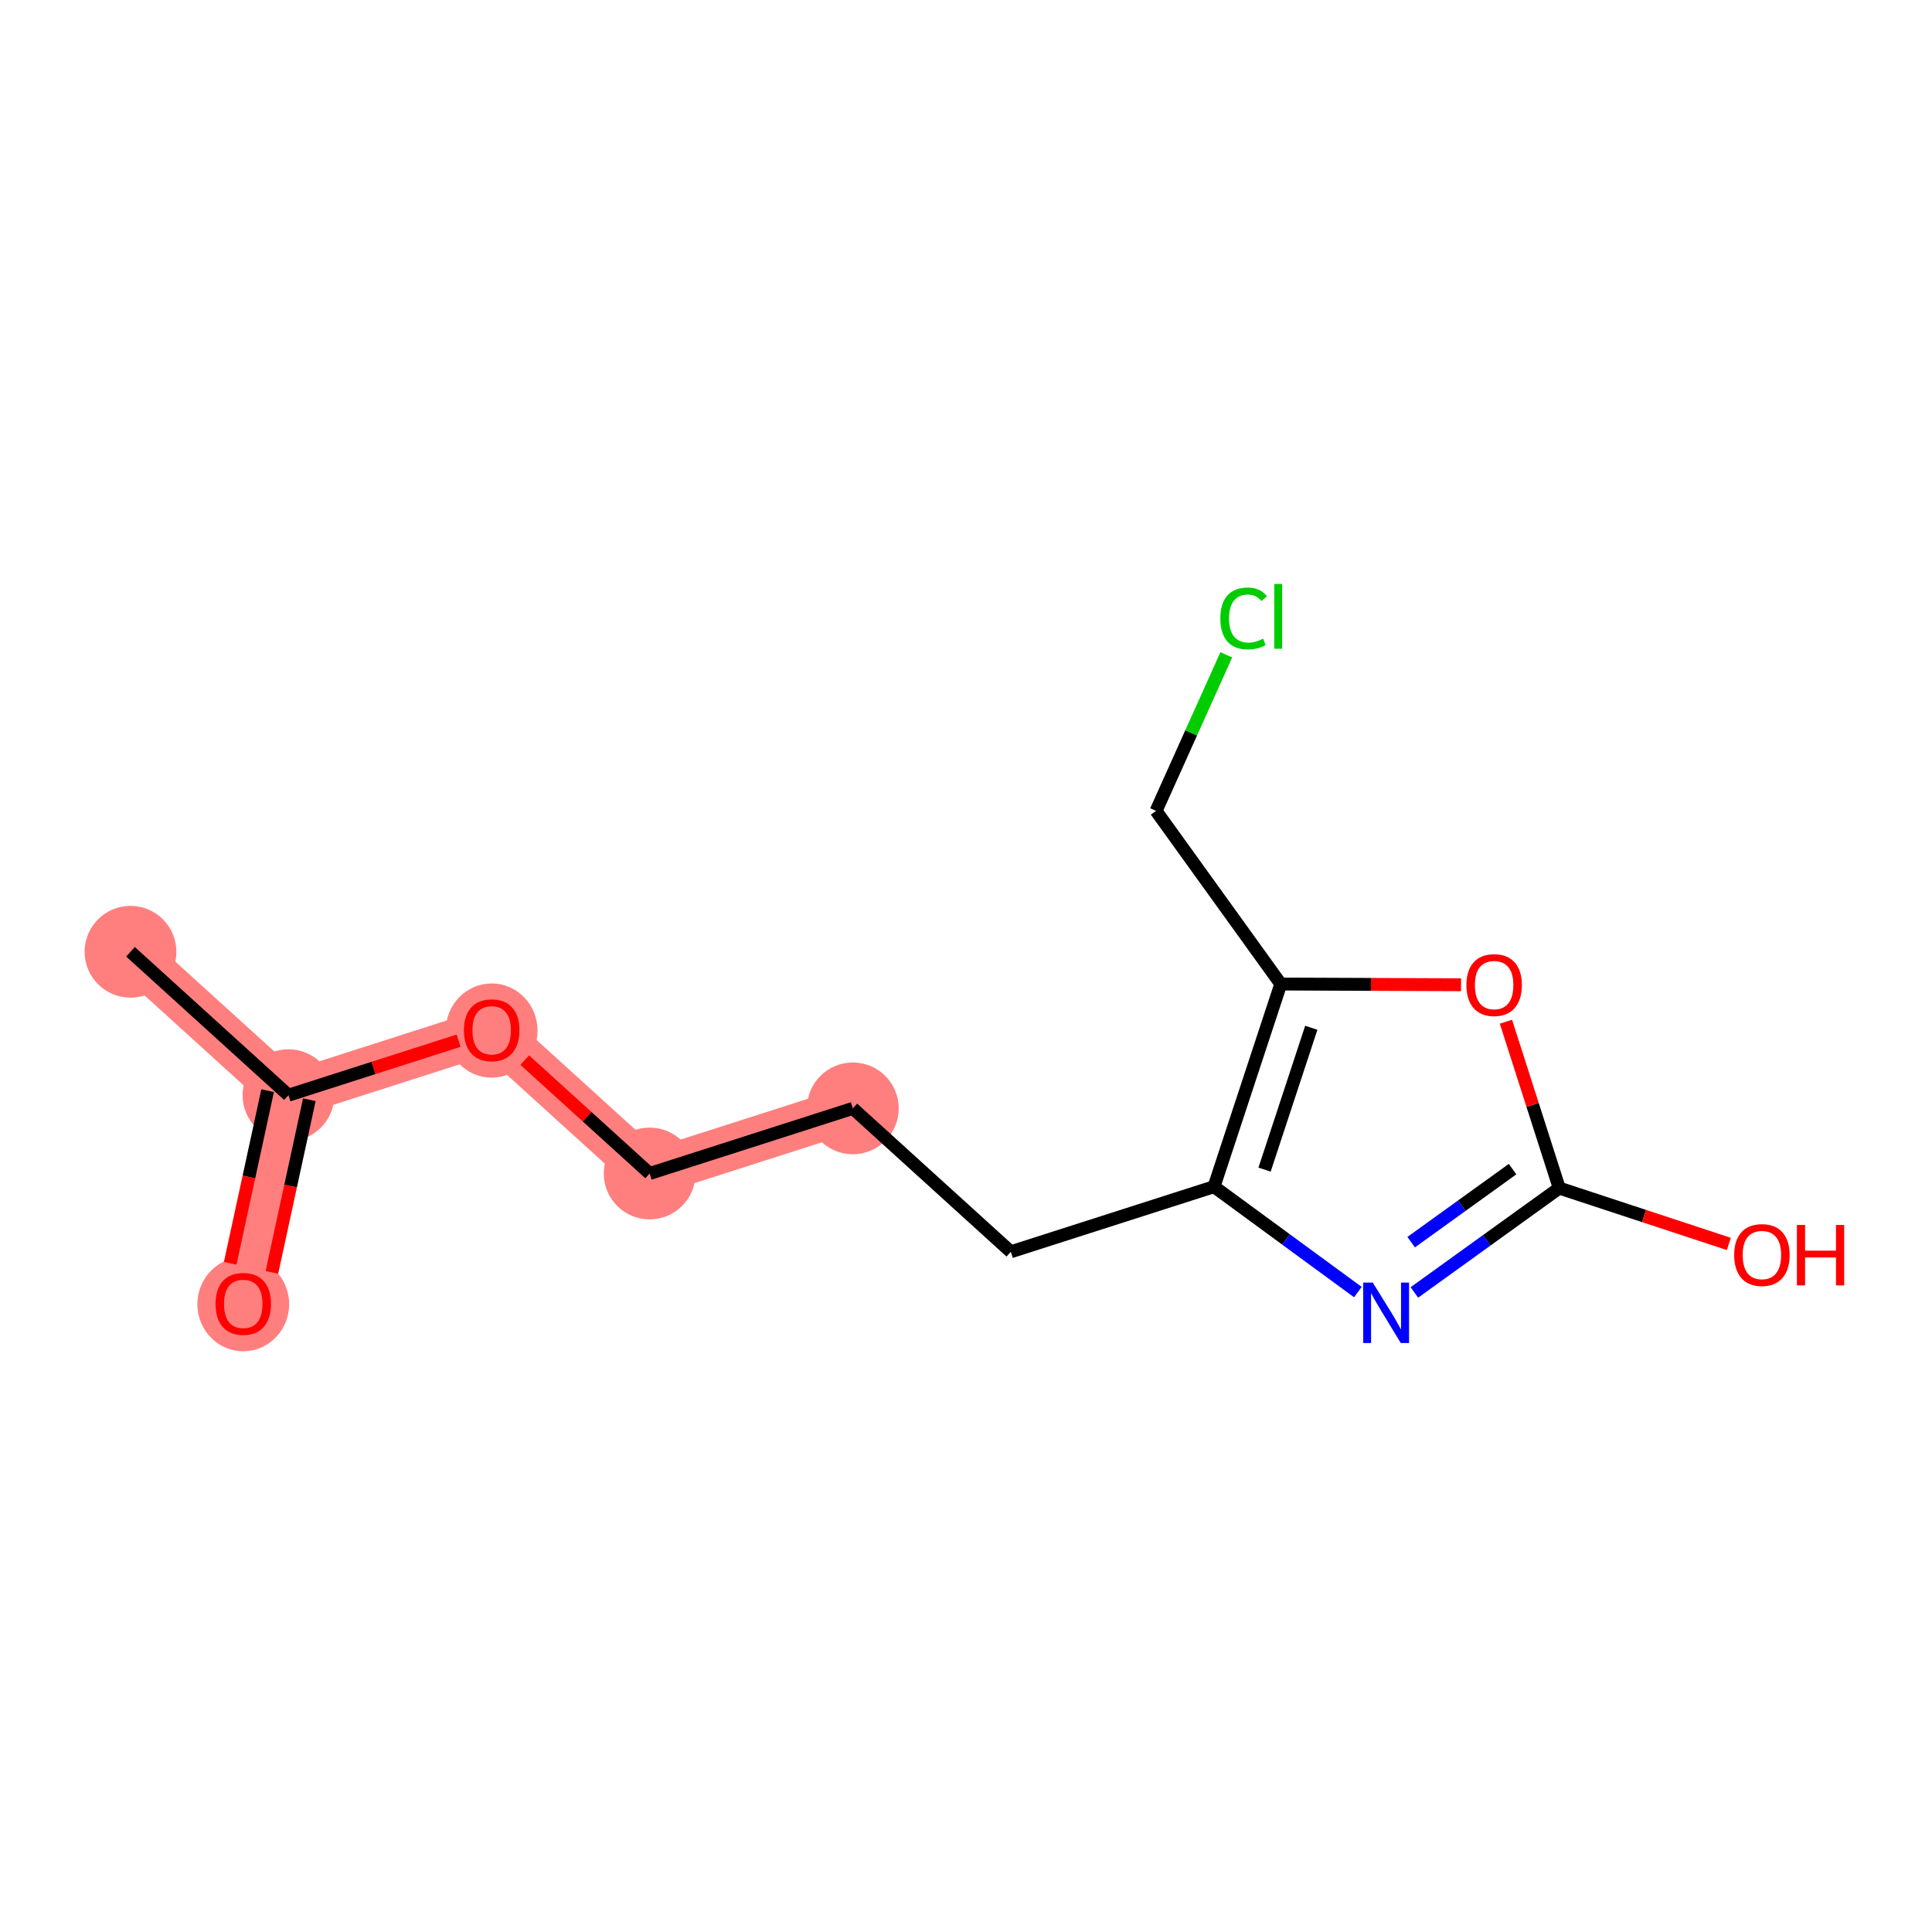 <?xml version='1.0' encoding='iso-8859-1'?>
<svg version='1.1' baseProfile='full'
              xmlns='http://www.w3.org/2000/svg'
                      xmlns:rdkit='http://www.rdkit.org/xml'
                      xmlns:xlink='http://www.w3.org/1999/xlink'
                  xml:space='preserve'
width='300px' height='300px' viewBox='0 0 300 300'>
<!-- END OF HEADER -->
<rect style='opacity:1.0;fill:#FFFFFF;stroke:none' width='300' height='300' x='0' y='0'> </rect>
<rect style='opacity:1.0;fill:#FFFFFF;stroke:none' width='300' height='300' x='0' y='0'> </rect>
<path d='M 20.263,147.792 L 44.794,170.061' style='fill:none;fill-rule:evenodd;stroke:#FF7F7F;stroke-width:7.1px;stroke-linecap:butt;stroke-linejoin:miter;stroke-opacity:1' />
<path d='M 44.794,170.061 L 37.775,202.44' style='fill:none;fill-rule:evenodd;stroke:#FF7F7F;stroke-width:7.1px;stroke-linecap:butt;stroke-linejoin:miter;stroke-opacity:1' />
<path d='M 44.794,170.061 L 76.346,159.95' style='fill:none;fill-rule:evenodd;stroke:#FF7F7F;stroke-width:7.1px;stroke-linecap:butt;stroke-linejoin:miter;stroke-opacity:1' />
<path d='M 76.346,159.95 L 100.877,182.219' style='fill:none;fill-rule:evenodd;stroke:#FF7F7F;stroke-width:7.1px;stroke-linecap:butt;stroke-linejoin:miter;stroke-opacity:1' />
<path d='M 100.877,182.219 L 132.429,172.109' style='fill:none;fill-rule:evenodd;stroke:#FF7F7F;stroke-width:7.1px;stroke-linecap:butt;stroke-linejoin:miter;stroke-opacity:1' />
<ellipse cx='20.263' cy='147.792' rx='6.626' ry='6.626'  style='fill:#FF7F7F;fill-rule:evenodd;stroke:#FF7F7F;stroke-width:1.0px;stroke-linecap:butt;stroke-linejoin:miter;stroke-opacity:1' />
<ellipse cx='44.794' cy='170.061' rx='6.626' ry='6.626'  style='fill:#FF7F7F;fill-rule:evenodd;stroke:#FF7F7F;stroke-width:1.0px;stroke-linecap:butt;stroke-linejoin:miter;stroke-opacity:1' />
<ellipse cx='37.775' cy='202.513' rx='6.626' ry='6.813'  style='fill:#FF7F7F;fill-rule:evenodd;stroke:#FF7F7F;stroke-width:1.0px;stroke-linecap:butt;stroke-linejoin:miter;stroke-opacity:1' />
<ellipse cx='76.346' cy='160.023' rx='6.626' ry='6.813'  style='fill:#FF7F7F;fill-rule:evenodd;stroke:#FF7F7F;stroke-width:1.0px;stroke-linecap:butt;stroke-linejoin:miter;stroke-opacity:1' />
<ellipse cx='100.877' cy='182.219' rx='6.626' ry='6.626'  style='fill:#FF7F7F;fill-rule:evenodd;stroke:#FF7F7F;stroke-width:1.0px;stroke-linecap:butt;stroke-linejoin:miter;stroke-opacity:1' />
<ellipse cx='132.429' cy='172.109' rx='6.626' ry='6.626'  style='fill:#FF7F7F;fill-rule:evenodd;stroke:#FF7F7F;stroke-width:1.0px;stroke-linecap:butt;stroke-linejoin:miter;stroke-opacity:1' />
<path class='bond-0 atom-0 atom-1' d='M 20.263,147.792 L 44.794,170.061' style='fill:none;fill-rule:evenodd;stroke:#000000;stroke-width:2.0px;stroke-linecap:butt;stroke-linejoin:miter;stroke-opacity:1' />
<path class='bond-1 atom-1 atom-2' d='M 41.556,169.359 L 38.651,182.762' style='fill:none;fill-rule:evenodd;stroke:#000000;stroke-width:2.0px;stroke-linecap:butt;stroke-linejoin:miter;stroke-opacity:1' />
<path class='bond-1 atom-1 atom-2' d='M 38.651,182.762 L 35.745,196.165' style='fill:none;fill-rule:evenodd;stroke:#FF0000;stroke-width:2.0px;stroke-linecap:butt;stroke-linejoin:miter;stroke-opacity:1' />
<path class='bond-1 atom-1 atom-2' d='M 48.032,170.763 L 45.127,184.166' style='fill:none;fill-rule:evenodd;stroke:#000000;stroke-width:2.0px;stroke-linecap:butt;stroke-linejoin:miter;stroke-opacity:1' />
<path class='bond-1 atom-1 atom-2' d='M 45.127,184.166 L 42.221,197.569' style='fill:none;fill-rule:evenodd;stroke:#FF0000;stroke-width:2.0px;stroke-linecap:butt;stroke-linejoin:miter;stroke-opacity:1' />
<path class='bond-2 atom-1 atom-3' d='M 44.794,170.061 L 58.002,165.828' style='fill:none;fill-rule:evenodd;stroke:#000000;stroke-width:2.0px;stroke-linecap:butt;stroke-linejoin:miter;stroke-opacity:1' />
<path class='bond-2 atom-1 atom-3' d='M 58.002,165.828 L 71.21,161.596' style='fill:none;fill-rule:evenodd;stroke:#FF0000;stroke-width:2.0px;stroke-linecap:butt;stroke-linejoin:miter;stroke-opacity:1' />
<path class='bond-3 atom-3 atom-4' d='M 81.481,164.612 L 91.179,173.416' style='fill:none;fill-rule:evenodd;stroke:#FF0000;stroke-width:2.0px;stroke-linecap:butt;stroke-linejoin:miter;stroke-opacity:1' />
<path class='bond-3 atom-3 atom-4' d='M 91.179,173.416 L 100.877,182.219' style='fill:none;fill-rule:evenodd;stroke:#000000;stroke-width:2.0px;stroke-linecap:butt;stroke-linejoin:miter;stroke-opacity:1' />
<path class='bond-4 atom-4 atom-5' d='M 100.877,182.219 L 132.429,172.109' style='fill:none;fill-rule:evenodd;stroke:#000000;stroke-width:2.0px;stroke-linecap:butt;stroke-linejoin:miter;stroke-opacity:1' />
<path class='bond-5 atom-5 atom-6' d='M 132.429,172.109 L 156.96,194.378' style='fill:none;fill-rule:evenodd;stroke:#000000;stroke-width:2.0px;stroke-linecap:butt;stroke-linejoin:miter;stroke-opacity:1' />
<path class='bond-6 atom-6 atom-7' d='M 156.96,194.378 L 188.512,184.267' style='fill:none;fill-rule:evenodd;stroke:#000000;stroke-width:2.0px;stroke-linecap:butt;stroke-linejoin:miter;stroke-opacity:1' />
<path class='bond-7 atom-7 atom-8' d='M 188.512,184.267 L 199.681,192.452' style='fill:none;fill-rule:evenodd;stroke:#000000;stroke-width:2.0px;stroke-linecap:butt;stroke-linejoin:miter;stroke-opacity:1' />
<path class='bond-7 atom-7 atom-8' d='M 199.681,192.452 L 210.85,200.636' style='fill:none;fill-rule:evenodd;stroke:#0000FF;stroke-width:2.0px;stroke-linecap:butt;stroke-linejoin:miter;stroke-opacity:1' />
<path class='bond-14 atom-12 atom-7' d='M 198.878,152.799 L 188.512,184.267' style='fill:none;fill-rule:evenodd;stroke:#000000;stroke-width:2.0px;stroke-linecap:butt;stroke-linejoin:miter;stroke-opacity:1' />
<path class='bond-14 atom-12 atom-7' d='M 203.616,159.592 L 196.36,181.62' style='fill:none;fill-rule:evenodd;stroke:#000000;stroke-width:2.0px;stroke-linecap:butt;stroke-linejoin:miter;stroke-opacity:1' />
<path class='bond-8 atom-8 atom-9' d='M 219.623,200.69 L 230.872,192.587' style='fill:none;fill-rule:evenodd;stroke:#0000FF;stroke-width:2.0px;stroke-linecap:butt;stroke-linejoin:miter;stroke-opacity:1' />
<path class='bond-8 atom-8 atom-9' d='M 230.872,192.587 L 242.12,184.485' style='fill:none;fill-rule:evenodd;stroke:#000000;stroke-width:2.0px;stroke-linecap:butt;stroke-linejoin:miter;stroke-opacity:1' />
<path class='bond-8 atom-8 atom-9' d='M 219.125,192.883 L 226.998,187.211' style='fill:none;fill-rule:evenodd;stroke:#0000FF;stroke-width:2.0px;stroke-linecap:butt;stroke-linejoin:miter;stroke-opacity:1' />
<path class='bond-8 atom-8 atom-9' d='M 226.998,187.211 L 234.872,181.539' style='fill:none;fill-rule:evenodd;stroke:#000000;stroke-width:2.0px;stroke-linecap:butt;stroke-linejoin:miter;stroke-opacity:1' />
<path class='bond-9 atom-9 atom-10' d='M 242.12,184.485 L 255.286,188.822' style='fill:none;fill-rule:evenodd;stroke:#000000;stroke-width:2.0px;stroke-linecap:butt;stroke-linejoin:miter;stroke-opacity:1' />
<path class='bond-9 atom-9 atom-10' d='M 255.286,188.822 L 268.453,193.159' style='fill:none;fill-rule:evenodd;stroke:#FF0000;stroke-width:2.0px;stroke-linecap:butt;stroke-linejoin:miter;stroke-opacity:1' />
<path class='bond-10 atom-9 atom-11' d='M 242.12,184.485 L 237.981,171.568' style='fill:none;fill-rule:evenodd;stroke:#000000;stroke-width:2.0px;stroke-linecap:butt;stroke-linejoin:miter;stroke-opacity:1' />
<path class='bond-10 atom-9 atom-11' d='M 237.981,171.568 L 233.842,158.652' style='fill:none;fill-rule:evenodd;stroke:#FF0000;stroke-width:2.0px;stroke-linecap:butt;stroke-linejoin:miter;stroke-opacity:1' />
<path class='bond-11 atom-11 atom-12' d='M 226.874,152.912 L 212.876,152.856' style='fill:none;fill-rule:evenodd;stroke:#FF0000;stroke-width:2.0px;stroke-linecap:butt;stroke-linejoin:miter;stroke-opacity:1' />
<path class='bond-11 atom-11 atom-12' d='M 212.876,152.856 L 198.878,152.799' style='fill:none;fill-rule:evenodd;stroke:#000000;stroke-width:2.0px;stroke-linecap:butt;stroke-linejoin:miter;stroke-opacity:1' />
<path class='bond-12 atom-12 atom-13' d='M 198.878,152.799 L 179.512,125.916' style='fill:none;fill-rule:evenodd;stroke:#000000;stroke-width:2.0px;stroke-linecap:butt;stroke-linejoin:miter;stroke-opacity:1' />
<path class='bond-13 atom-13 atom-14' d='M 179.512,125.916 L 184.966,113.798' style='fill:none;fill-rule:evenodd;stroke:#000000;stroke-width:2.0px;stroke-linecap:butt;stroke-linejoin:miter;stroke-opacity:1' />
<path class='bond-13 atom-13 atom-14' d='M 184.966,113.798 L 190.42,101.681' style='fill:none;fill-rule:evenodd;stroke:#00CC00;stroke-width:2.0px;stroke-linecap:butt;stroke-linejoin:miter;stroke-opacity:1' />
<path  class='atom-2' d='M 33.468 202.467
Q 33.468 200.214, 34.581 198.955
Q 35.694 197.696, 37.775 197.696
Q 39.855 197.696, 40.968 198.955
Q 42.082 200.214, 42.082 202.467
Q 42.082 204.746, 40.955 206.045
Q 39.829 207.33, 37.775 207.33
Q 35.707 207.33, 34.581 206.045
Q 33.468 204.759, 33.468 202.467
M 37.775 206.27
Q 39.206 206.27, 39.974 205.316
Q 40.756 204.349, 40.756 202.467
Q 40.756 200.625, 39.974 199.697
Q 39.206 198.756, 37.775 198.756
Q 36.343 198.756, 35.561 199.684
Q 34.793 200.611, 34.793 202.467
Q 34.793 204.362, 35.561 205.316
Q 36.343 206.27, 37.775 206.27
' fill='#FF0000'/>
<path  class='atom-3' d='M 72.039 159.977
Q 72.039 157.724, 73.152 156.465
Q 74.265 155.206, 76.346 155.206
Q 78.426 155.206, 79.54 156.465
Q 80.653 157.724, 80.653 159.977
Q 80.653 162.256, 79.526 163.555
Q 78.4 164.84, 76.346 164.84
Q 74.278 164.84, 73.152 163.555
Q 72.039 162.269, 72.039 159.977
M 76.346 163.78
Q 77.777 163.78, 78.546 162.826
Q 79.328 161.859, 79.328 159.977
Q 79.328 158.135, 78.546 157.207
Q 77.777 156.266, 76.346 156.266
Q 74.914 156.266, 74.132 157.194
Q 73.364 158.121, 73.364 159.977
Q 73.364 161.872, 74.132 162.826
Q 74.914 163.78, 76.346 163.78
' fill='#FF0000'/>
<path  class='atom-8' d='M 213.163 199.159
L 216.237 204.128
Q 216.542 204.619, 217.033 205.507
Q 217.523 206.395, 217.549 206.448
L 217.549 199.159
L 218.795 199.159
L 218.795 208.542
L 217.51 208.542
L 214.21 203.108
Q 213.825 202.472, 213.415 201.743
Q 213.017 201.014, 212.898 200.789
L 212.898 208.542
L 211.678 208.542
L 211.678 199.159
L 213.163 199.159
' fill='#0000FF'/>
<path  class='atom-10' d='M 269.281 194.877
Q 269.281 192.624, 270.394 191.365
Q 271.507 190.106, 273.588 190.106
Q 275.669 190.106, 276.782 191.365
Q 277.895 192.624, 277.895 194.877
Q 277.895 197.156, 276.769 198.455
Q 275.642 199.741, 273.588 199.741
Q 271.521 199.741, 270.394 198.455
Q 269.281 197.17, 269.281 194.877
M 273.588 198.681
Q 275.019 198.681, 275.788 197.726
Q 276.57 196.759, 276.57 194.877
Q 276.57 193.035, 275.788 192.107
Q 275.019 191.166, 273.588 191.166
Q 272.157 191.166, 271.375 192.094
Q 270.606 193.022, 270.606 194.877
Q 270.606 196.772, 271.375 197.726
Q 272.157 198.681, 273.588 198.681
' fill='#FF0000'/>
<path  class='atom-10' d='M 279.022 190.212
L 280.294 190.212
L 280.294 194.201
L 285.091 194.201
L 285.091 190.212
L 286.364 190.212
L 286.364 199.595
L 285.091 199.595
L 285.091 195.261
L 280.294 195.261
L 280.294 199.595
L 279.022 199.595
L 279.022 190.212
' fill='#FF0000'/>
<path  class='atom-11' d='M 227.702 152.96
Q 227.702 150.707, 228.815 149.448
Q 229.928 148.189, 232.009 148.189
Q 234.09 148.189, 235.203 149.448
Q 236.316 150.707, 236.316 152.96
Q 236.316 155.239, 235.19 156.538
Q 234.063 157.823, 232.009 157.823
Q 229.942 157.823, 228.815 156.538
Q 227.702 155.252, 227.702 152.96
M 232.009 156.763
Q 233.44 156.763, 234.209 155.809
Q 234.991 154.842, 234.991 152.96
Q 234.991 151.118, 234.209 150.19
Q 233.44 149.249, 232.009 149.249
Q 230.578 149.249, 229.796 150.177
Q 229.027 151.104, 229.027 152.96
Q 229.027 154.855, 229.796 155.809
Q 230.578 156.763, 232.009 156.763
' fill='#FF0000'/>
<path  class='atom-14' d='M 189.493 96.028
Q 189.493 93.696, 190.579 92.477
Q 191.679 91.244, 193.76 91.244
Q 195.695 91.244, 196.729 92.609
L 195.854 93.325
Q 195.098 92.331, 193.76 92.331
Q 192.342 92.331, 191.587 93.285
Q 190.844 94.226, 190.844 96.028
Q 190.844 97.884, 191.613 98.838
Q 192.395 99.792, 193.906 99.792
Q 194.939 99.792, 196.145 99.169
L 196.517 100.163
Q 196.026 100.481, 195.284 100.667
Q 194.542 100.852, 193.72 100.852
Q 191.679 100.852, 190.579 99.606
Q 189.493 98.361, 189.493 96.028
' fill='#00CC00'/>
<path  class='atom-14' d='M 197.868 90.674
L 199.088 90.674
L 199.088 100.733
L 197.868 100.733
L 197.868 90.674
' fill='#00CC00'/>
</svg>
